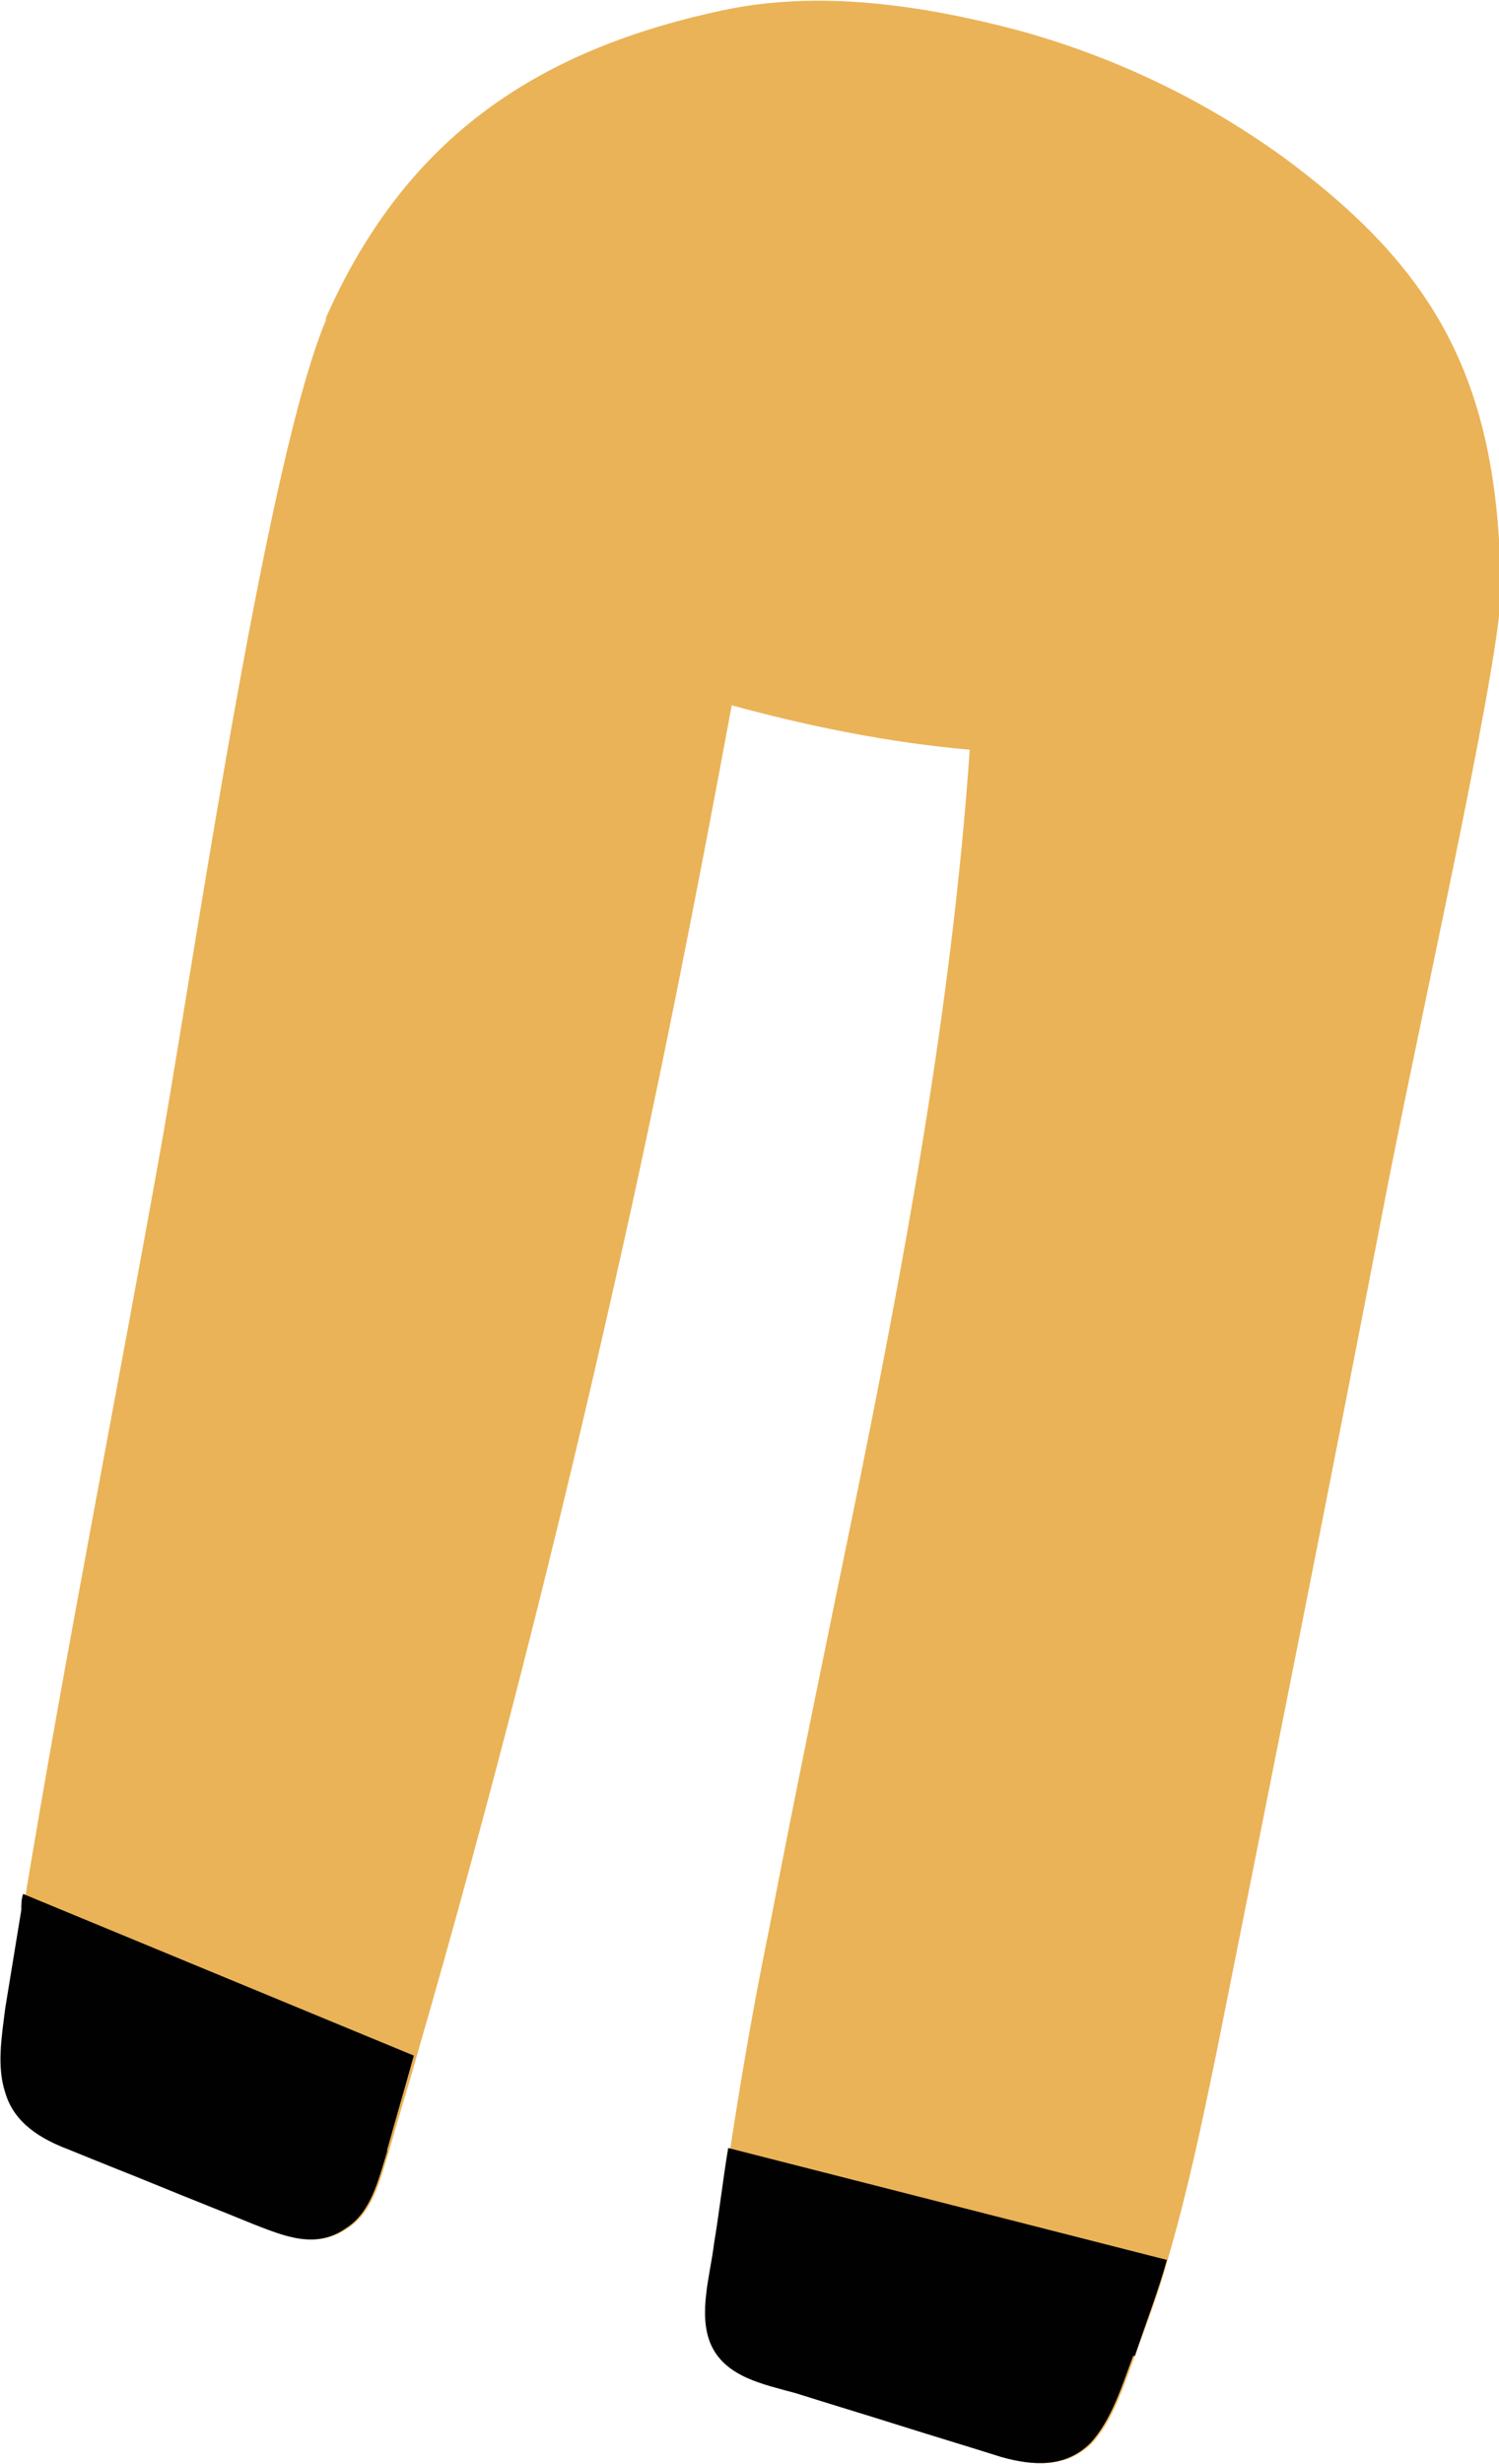 <?xml version="1.0" encoding="UTF-8"?>
<svg id="Layer_1" xmlns="http://www.w3.org/2000/svg" version="1.1" viewBox="0 0 84.4 138.7">
  <!-- Generator: Adobe Illustrator 30.0.0, SVG Export Plug-In . SVG Version: 2.1.1 Build 123)  -->
  <defs>
    <style>
      .st0 {
        fill: #010101;
      }

      .st1 {
        fill: #eab357;
      }
    </style>
  </defs>
  <path class="st1" d="M18.3,18C22.7,8,29.9,2.9,40.6.6c5.5-1.2,11.4-.3,16.7,1.1,5.5,1.5,10.7,4,15.3,7.4,8.4,6.3,11.9,12.6,11.9,24.6-.4,5.3-4.5,23.4-6.5,33.7-3.1,16.1-6.3,32.1-9.5,48.1-.8,3.9-1.6,7.7-2.7,11.5-.5,1.9-1.2,3.7-1.9,5.6-.6,1.6-1.2,3.6-2.4,4.9-1.4,1.4-3.2,1.3-5,.8-1.9-.6-3.9-1.2-5.8-1.8-1.9-.6-3.9-1.2-5.8-1.8-1.8-.5-4-.9-4.8-2.8-.7-1.7,0-3.9.2-5.6.3-2,.6-3.9.9-5.9.6-3.9,1.3-7.9,2.1-11.8,1.5-7.8,3.1-15.5,4.7-23.3,2.9-14.2,5.6-28.6,6.6-43.1-4.5-.4-9-1.3-13.4-2.5-2,10.8-4.1,21.5-6.5,32.1-3.3,14.7-7,29.3-11.2,43.8-.5,1.8-1.1,3.7-1.6,5.5-.5,1.6-.9,3.4-2.3,4.3-1.7,1.2-3.4.5-5.2-.2-1.7-.7-3.5-1.4-5.2-2.1-1.7-.7-3.5-1.4-5.2-2.1-1.6-.6-3.1-1.5-3.6-3.2-.5-1.5-.2-3.2,0-4.8.3-1.8.6-3.7.9-5.5,2.4-14.6,5.3-29.1,7.9-43.7,2-11.6,5.9-38.2,9.2-45.9Z"/>
  <path class="st0" d="M63.8,132.6c-.6,1.6-1.2,3.6-2.4,4.9-1.4,1.4-3.2,1.3-5,.8-1.9-.6-3.9-1.2-5.8-1.8-1.9-.6-3.9-1.2-5.8-1.8-1.8-.5-4-.9-4.8-2.8-.7-1.7,0-3.9.2-5.6.3-1.8.5-3.6.8-5.4l24.7,6.3c-.5,1.8-1.2,3.6-1.8,5.4Z"/>
  <path class="st0" d="M21.8,121.1c-.5,1.6-.9,3.4-2.3,4.3-1.7,1.2-3.4.5-5.2-.2-1.7-.7-3.5-1.4-5.2-2.1-1.7-.7-3.5-1.4-5.2-2.1-1.6-.6-3.1-1.5-3.6-3.2-.5-1.5-.2-3.2,0-4.8.3-1.8.6-3.7.9-5.5,0-.3,0-.6.1-.9l22,9.1c-.5,1.8-1,3.5-1.5,5.3Z"/>
</svg>